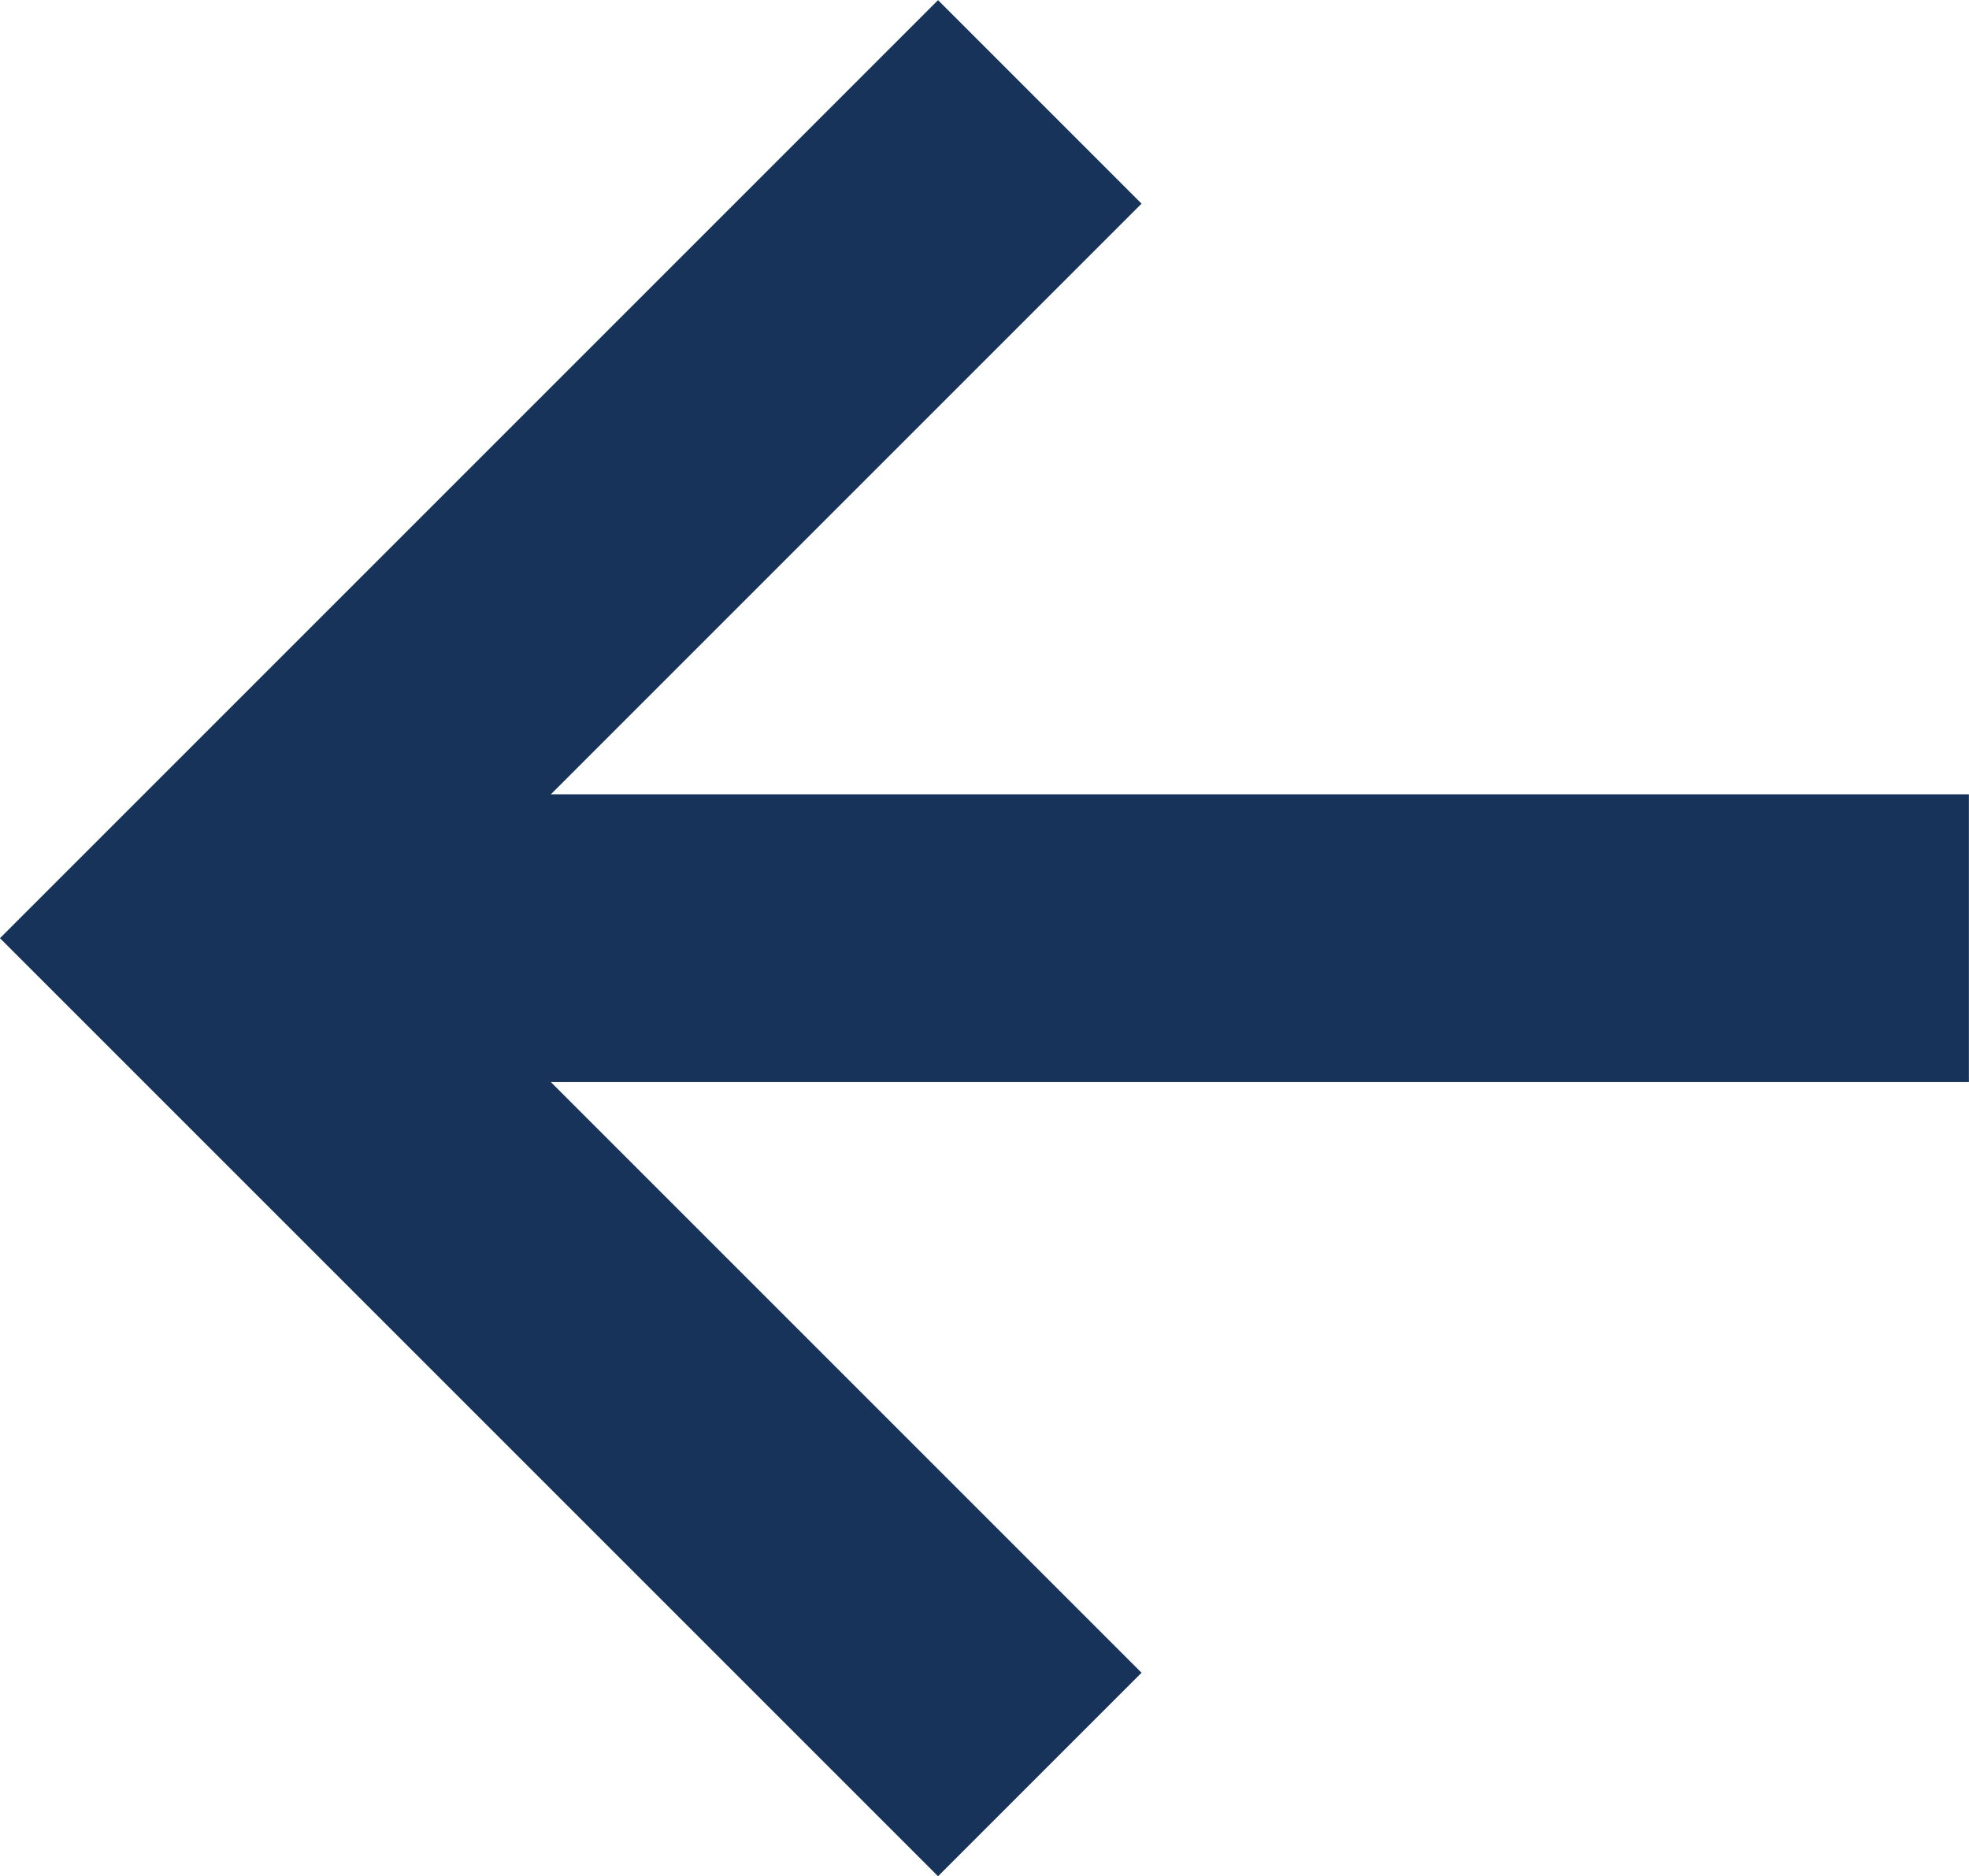 <svg xmlns="http://www.w3.org/2000/svg" width="20.525" height="19.557" viewBox="0 0 20.525 19.557">
    <g data-name="Arrow left">
        <g data-name="Gruppe 184">
            <g data-name="Gruppe 175">
                <path data-name="Pfad 30" d="m-63.225 0 8.718 8.718-8.718 8.718" transform="rotate(180 -26.193 9.249)" style="fill:none;stroke:#173359;stroke-width:3px"/>
            </g>
            <g data-name="Gruppe 176">
                <path data-name="Pfad 31" d="M18.669 0H0" style="fill:none;stroke:#173359;stroke-width:3px" transform="rotate(180 10.262 4.89)"/>
            </g>
        </g>
    </g>
</svg>